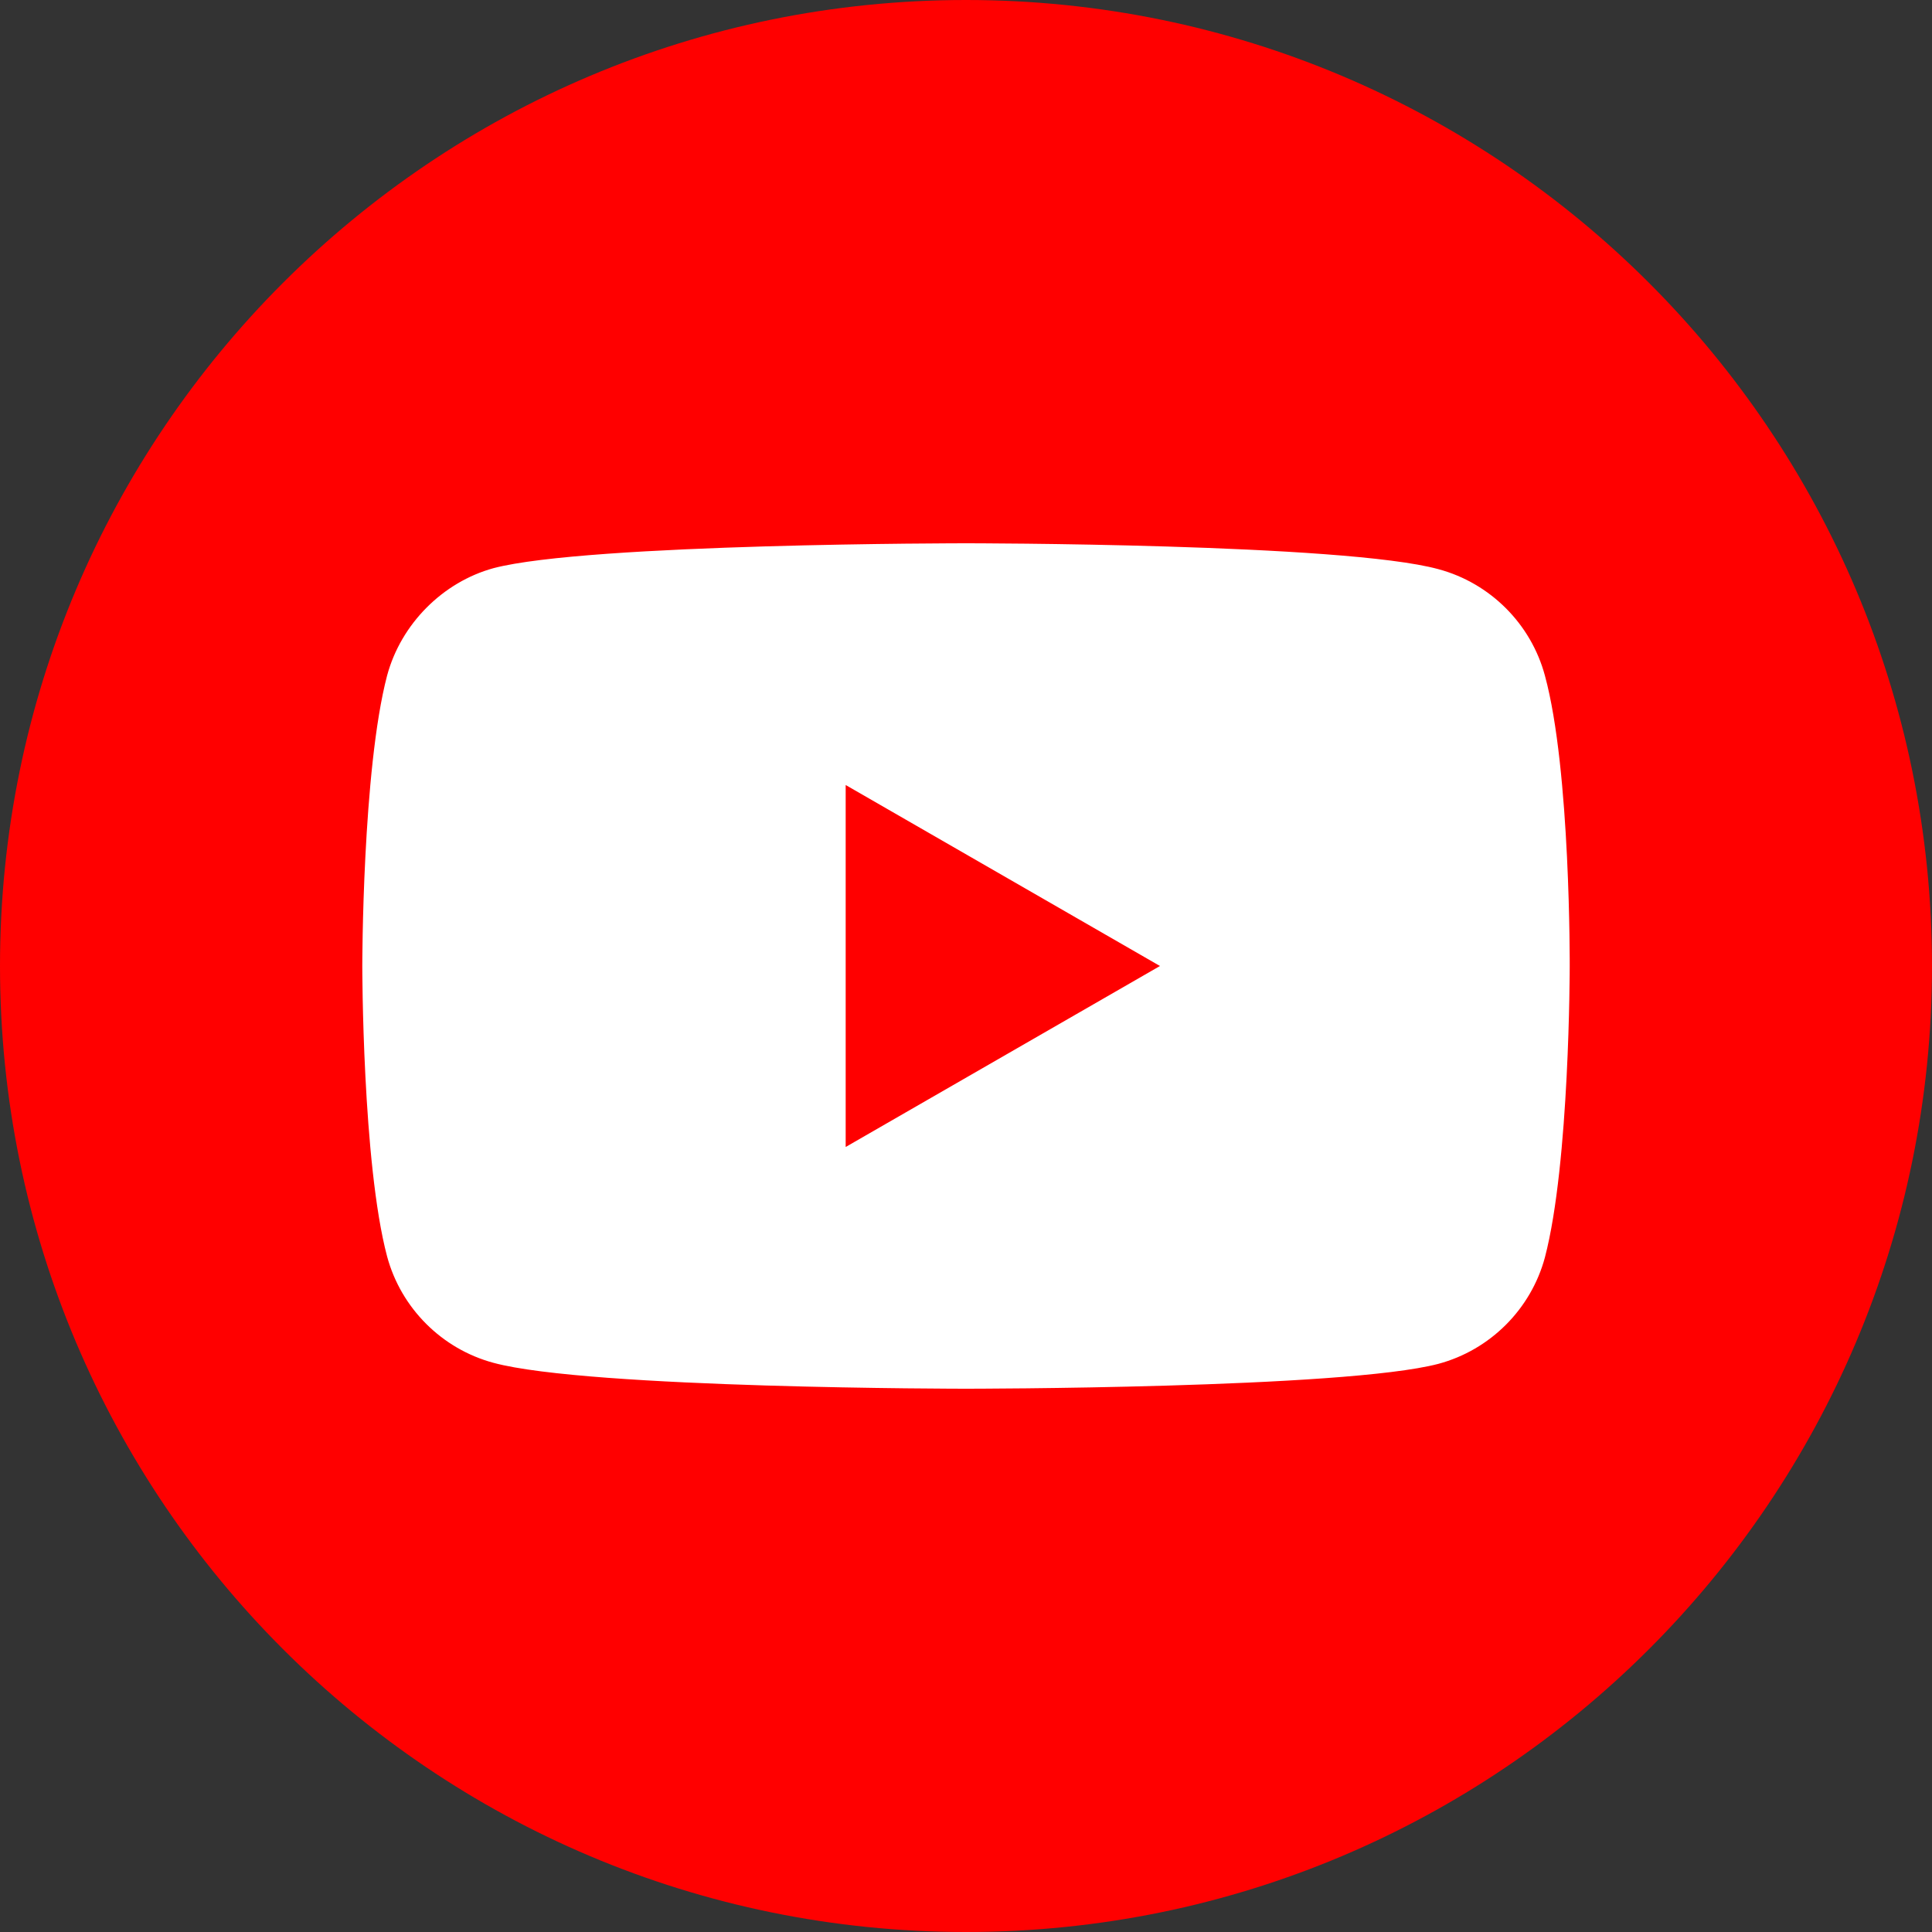 <svg width="25" height="25" viewBox="0 0 25 25" fill="none" xmlns="http://www.w3.org/2000/svg">
<rect x="0" y="0" width="25" height="25" fill="#333333" stroke="none"/>
<g clip-path="url(#clip0_2730_5)">
<path d="M25 12.5C25 5.596 19.404 0 12.5 0C5.596 0 0 5.596 0 12.5C0 19.404 5.596 25 12.5 25C19.404 25 25 19.404 25 12.5Z" fill="#FF0000"/>
<path fill-rule="evenodd" clip-rule="evenodd" d="M18.613 7.365C19.283 7.545 19.811 8.073 19.991 8.742C20.325 9.965 20.312 12.513 20.312 12.513C20.312 12.513 20.312 15.048 19.991 16.271C19.811 16.94 19.283 17.468 18.613 17.648C17.391 17.97 12.5 17.97 12.5 17.97C12.5 17.97 7.622 17.97 6.386 17.635C5.717 17.455 5.189 16.927 5.009 16.258C4.688 15.048 4.688 12.5 4.688 12.5C4.688 12.5 4.688 9.965 5.009 8.742C5.189 8.073 5.73 7.532 6.386 7.352C7.609 7.03 12.5 7.03 12.5 7.03C12.5 7.03 17.391 7.03 18.613 7.365ZM15.01 12.5L10.943 14.842V10.158L15.01 12.5Z" fill="white"/>
</g>
<defs>
<clipPath id="clip0_2730_5">
<rect width="25" height="25" fill="white"/>
</clipPath>
</defs>
</svg>
